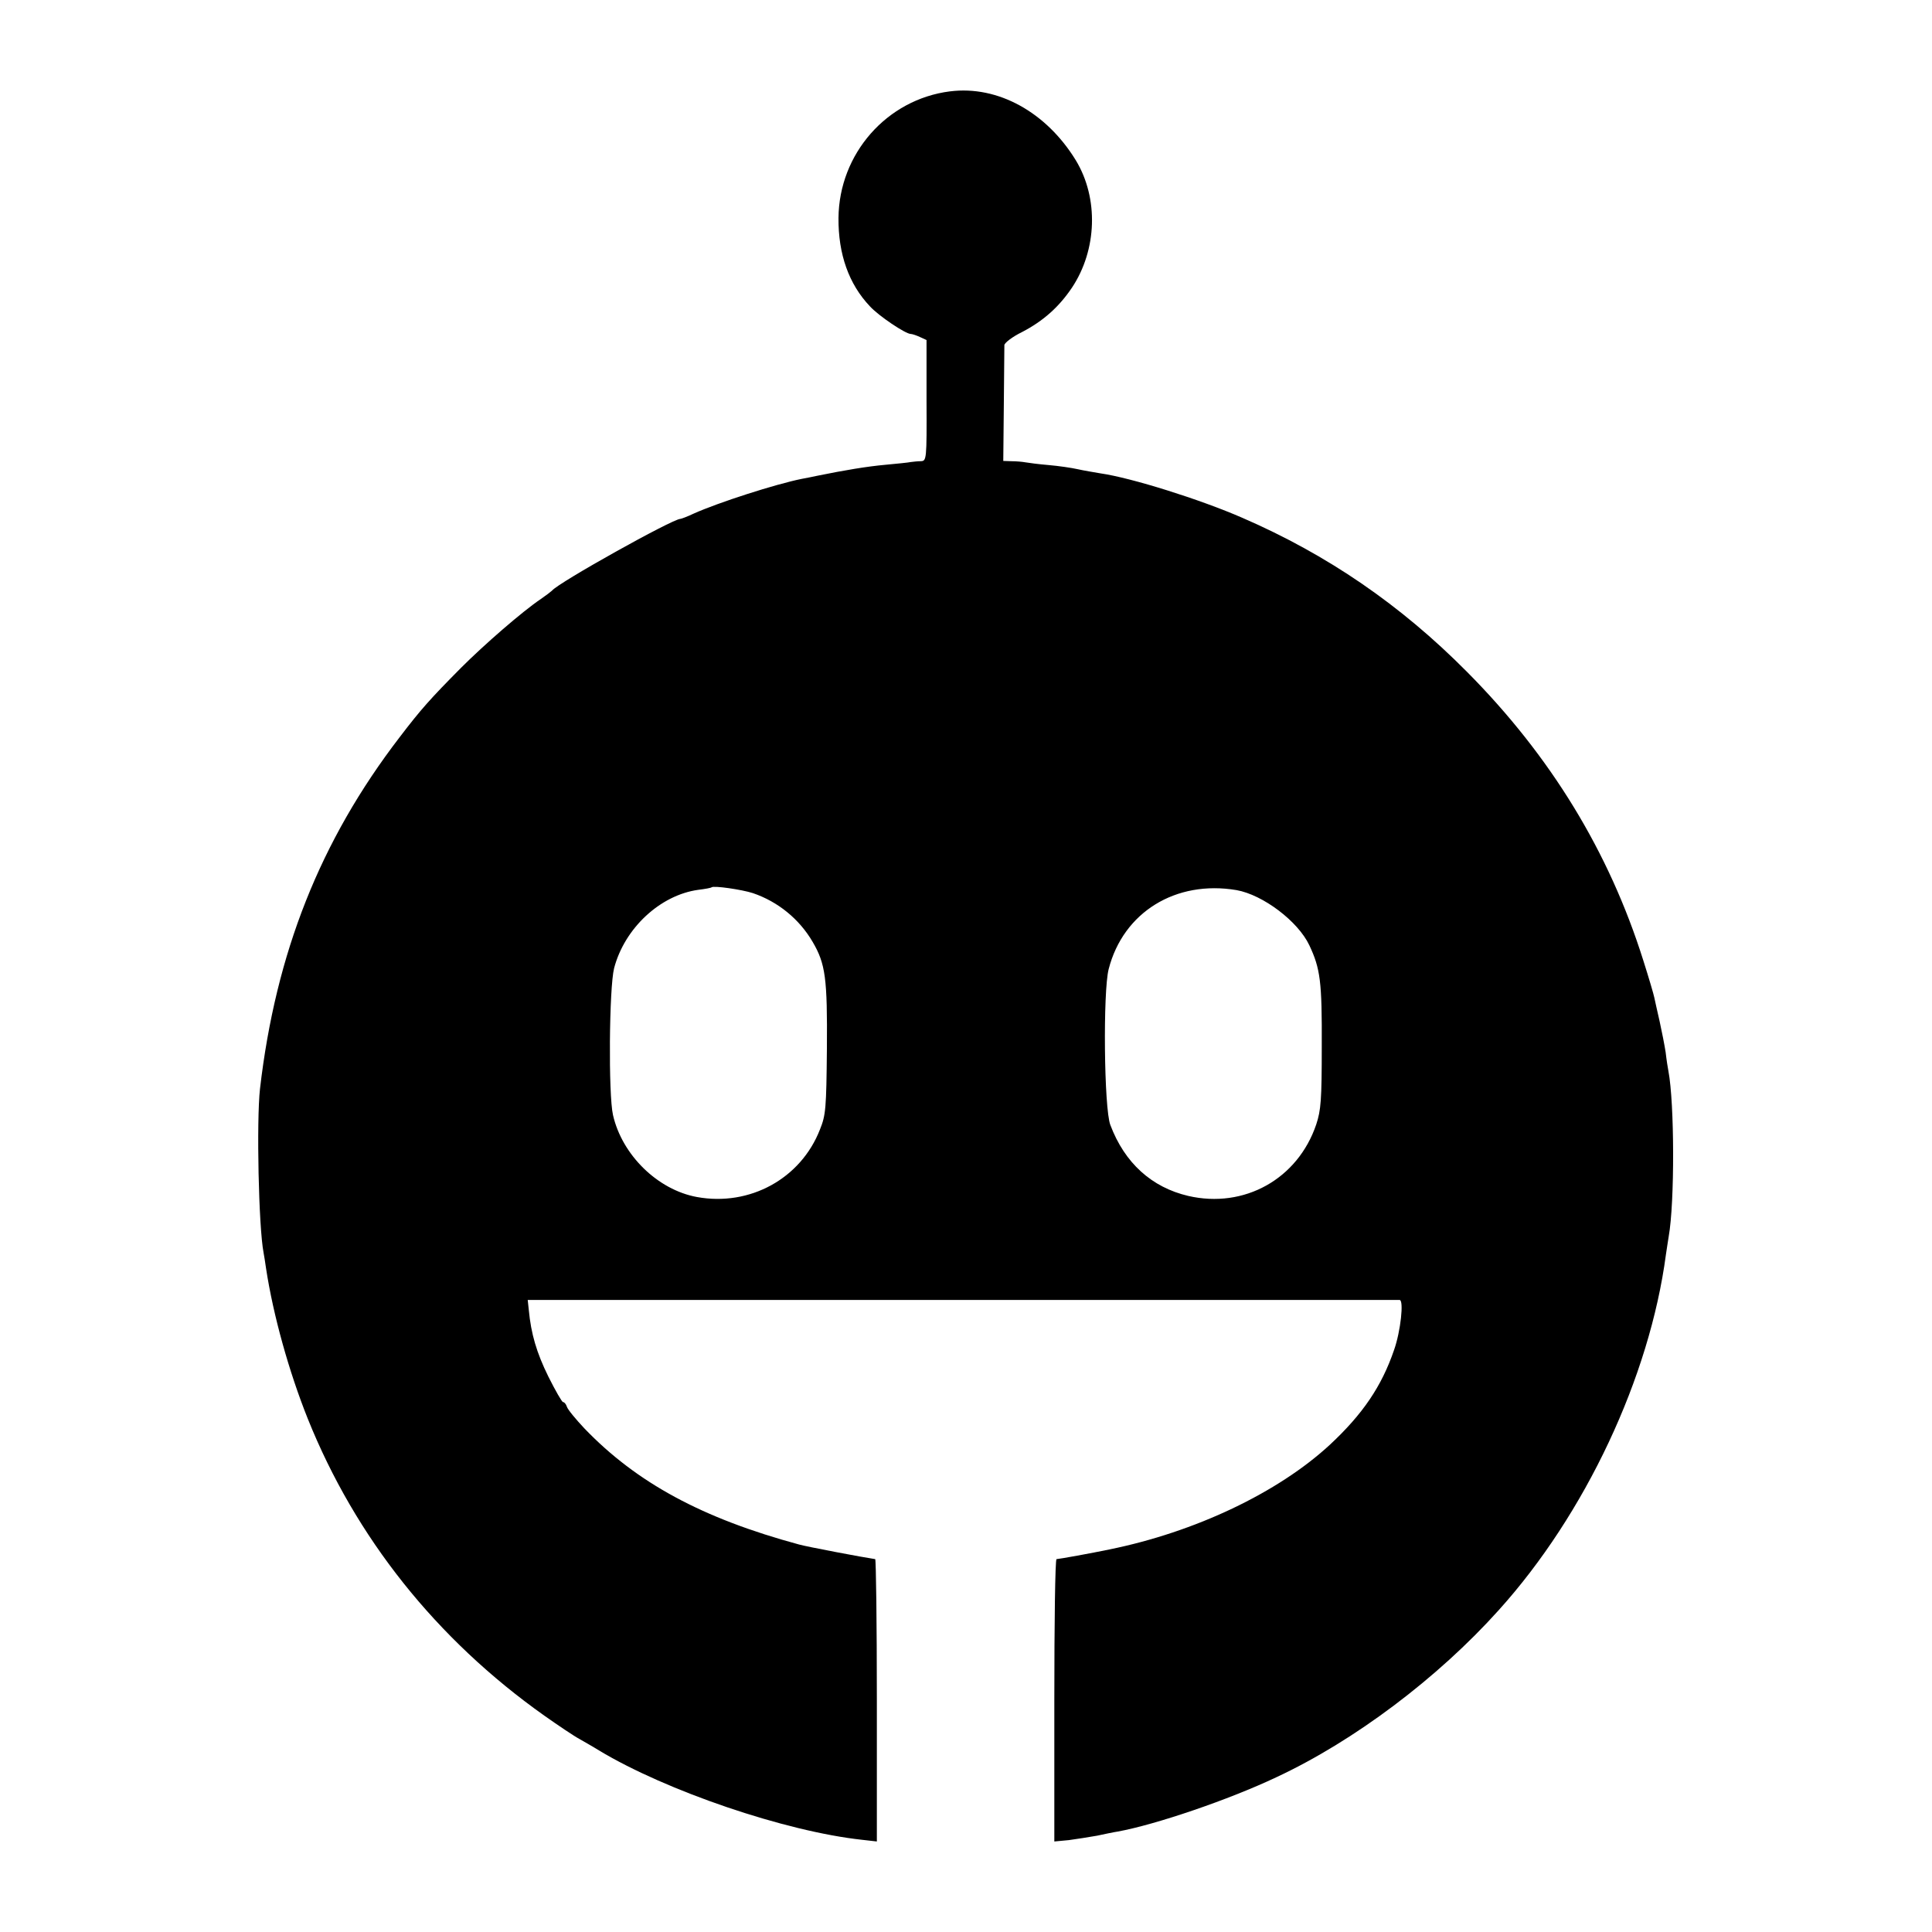 <?xml version="1.0" standalone="no"?>
<!DOCTYPE svg PUBLIC "-//W3C//DTD SVG 20010904//EN"
 "http://www.w3.org/TR/2001/REC-SVG-20010904/DTD/svg10.dtd">
<svg version="1.0" xmlns="http://www.w3.org/2000/svg"
 width="700pt" height="700pt" viewBox="0 0 700 700"
 preserveAspectRatio="xMidYMid meet">
<g transform="translate(0,700) scale(0.1,-0.1)"
fill="#000000" stroke="none">
<path d="M3442 6669 c-229 -29 -402 -226 -404 -459 -1 -130 37 -239 114 -320
32 -35 129 -100 148 -100 5 0 20 -5 33 -11 l24 -11 0 -219 c1 -217 0 -219 -21
-220 -11 0 -28 -2 -36 -3 -8 -2 -50 -6 -92 -10 -66 -6 -145 -19 -248 -40 -14
-3 -38 -8 -55 -11 -95 -19 -303 -86 -392 -126 -23 -11 -45 -19 -48 -19 -28 0
-442 -231 -465 -260 -3 -3 -21 -17 -40 -30 -67 -45 -205 -165 -290 -250 -111
-112 -145 -150 -222 -251 -288 -375 -449 -782 -506 -1274 -13 -117 -5 -501 13
-594 2 -10 6 -36 9 -57 26 -170 83 -374 151 -544 173 -431 466 -799 857 -1076
51 -36 109 -75 128 -85 19 -11 51 -29 70 -41 244 -147 676 -294 954 -324 l53
-6 0 511 c0 281 -3 511 -6 512 -42 6 -248 45 -276 53 -351 95 -589 224 -778
421 -31 33 -60 68 -63 78 -3 9 -9 17 -14 17 -4 0 -28 42 -53 92 -43 87 -63
156 -71 241 l-4 37 49 0 c64 0 3096 0 3110 0 16 0 4 -113 -20 -181 -45 -132
-114 -233 -232 -343 -188 -174 -489 -317 -800 -380 -67 -14 -178 -34 -191 -35
-5 -1 -8 -231 -8 -512 l0 -511 53 5 c28 4 75 11 102 16 28 6 61 13 75 15 137
25 402 115 575 197 281 131 584 359 805 605 314 348 547 844 606 1289 3 22 8
51 10 65 22 123 21 484 -1 599 -2 10 -7 41 -10 68 -4 26 -14 77 -22 113 -8 36
-17 74 -19 85 -2 11 -20 72 -40 135 -124 394 -336 741 -639 1046 -240 242
-505 424 -814 558 -151 66 -402 145 -514 161 -23 4 -60 10 -82 15 -22 5 -70
12 -105 15 -36 3 -74 8 -85 10 -11 2 -33 4 -50 4 l-30 1 2 203 c1 111 2 209 2
217 1 8 29 30 64 47 77 40 134 91 181 161 91 137 97 324 14 461 -107 175 -283
272 -456 250z m-714 -2905 c91 -31 168 -94 216 -176 47 -80 54 -132 52 -388
-2 -216 -4 -240 -25 -292 -69 -178 -254 -280 -446 -245 -142 26 -271 152 -304
297 -17 74 -14 461 4 532 38 145 167 265 305 284 25 3 46 7 48 9 7 7 110 -8
150 -21z m1752 11 c96 -17 223 -113 264 -200 40 -85 46 -132 45 -365 0 -197
-3 -232 -20 -284 -67 -198 -261 -306 -464 -259 -132 31 -230 119 -282 257 -23
59 -27 485 -6 565 53 206 243 323 463 286z"/>
</g>
</svg>
